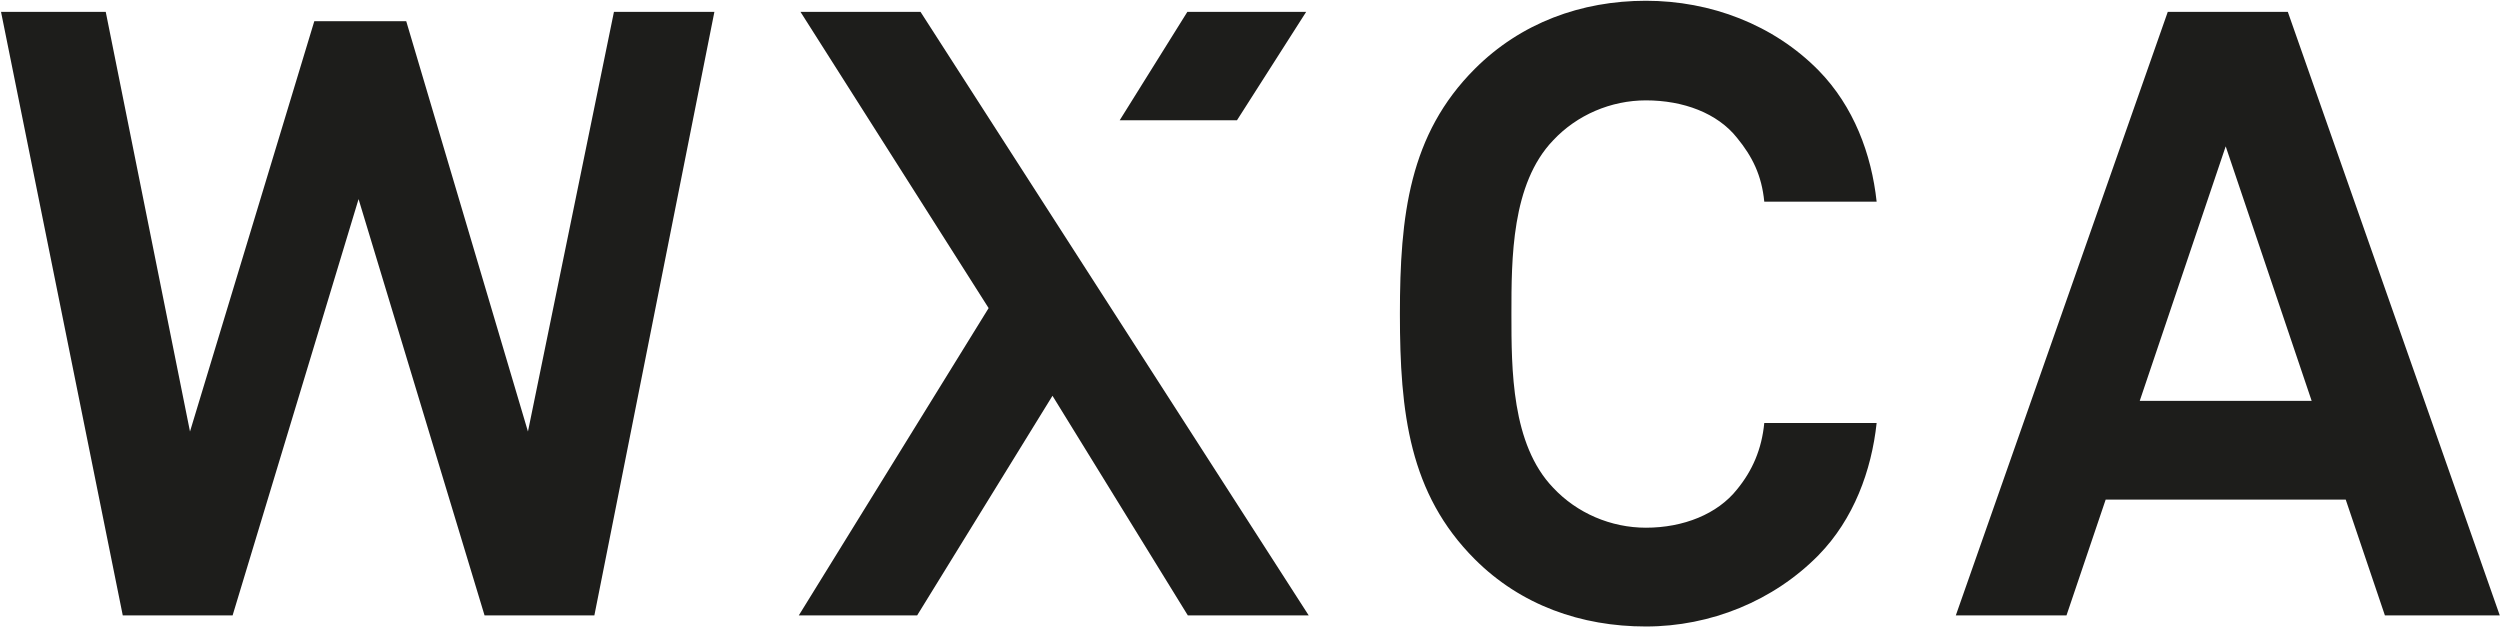 <svg width="1007" height="253" viewBox="0 0 1007 253" fill="none" xmlns="http://www.w3.org/2000/svg">
<path d="M239.42 247.89H195.18L144.43 80.2L93.69 247.89H49.45L0.41 4.77H42.59L76.53 173.82L126.6 8.54H163.63L212.66 173.82L247.3 4.77H287.76L239.41 247.89H239.42Z" fill="#1D1D1B"/>
<path d="M498.25 48.45L526.13 4.77H478.27L451.01 48.45H498.25Z" fill="#1D1D1B"/>
<path d="M478.46 247.89L423.94 159.42L369.42 247.89H321.75L398.22 124.1L322.43 4.77H370.78L527.15 247.89H478.46Z" fill="#1D1D1B"/>
<path d="M732.59 223.54C714.41 242.06 689.03 252.35 662.97 252.35C636.91 252.35 612.56 243.78 594.05 225.26C567.65 198.86 563.88 166.28 563.88 126.5C563.88 86.72 567.65 54.15 594.05 27.74C612.56 9.23 636.91 0.31 662.97 0.31C689.03 0.31 714.41 9.91 732.59 28.43C746.65 42.83 753.85 62.04 755.91 81.24H710.65C709.62 70.61 705.85 63.06 699.68 55.52C691.79 45.57 678.07 40.43 662.98 40.43C648.92 40.43 635.21 46.26 625.6 56.54C608.8 74.03 608.8 104.2 608.8 126.49C608.8 148.78 608.8 178.95 625.6 196.44C635.2 206.73 648.92 212.56 662.98 212.56C678.07 212.56 691.79 207.08 699.68 197.13C705.85 189.59 709.62 181.01 710.65 170.38H755.91C753.85 189.59 746.65 209.13 732.59 223.53V223.54Z" fill="#1D1D1B"/>
<path d="M960.64 247.89L944.86 201.25H848.16L832.38 247.89H787.8L873.18 4.77H921.53L1006.91 247.89H960.62H960.64ZM896.51 58.95L861.88 161.48H931.14L896.51 58.95Z" fill="#1D1D1B"/>
</svg>
